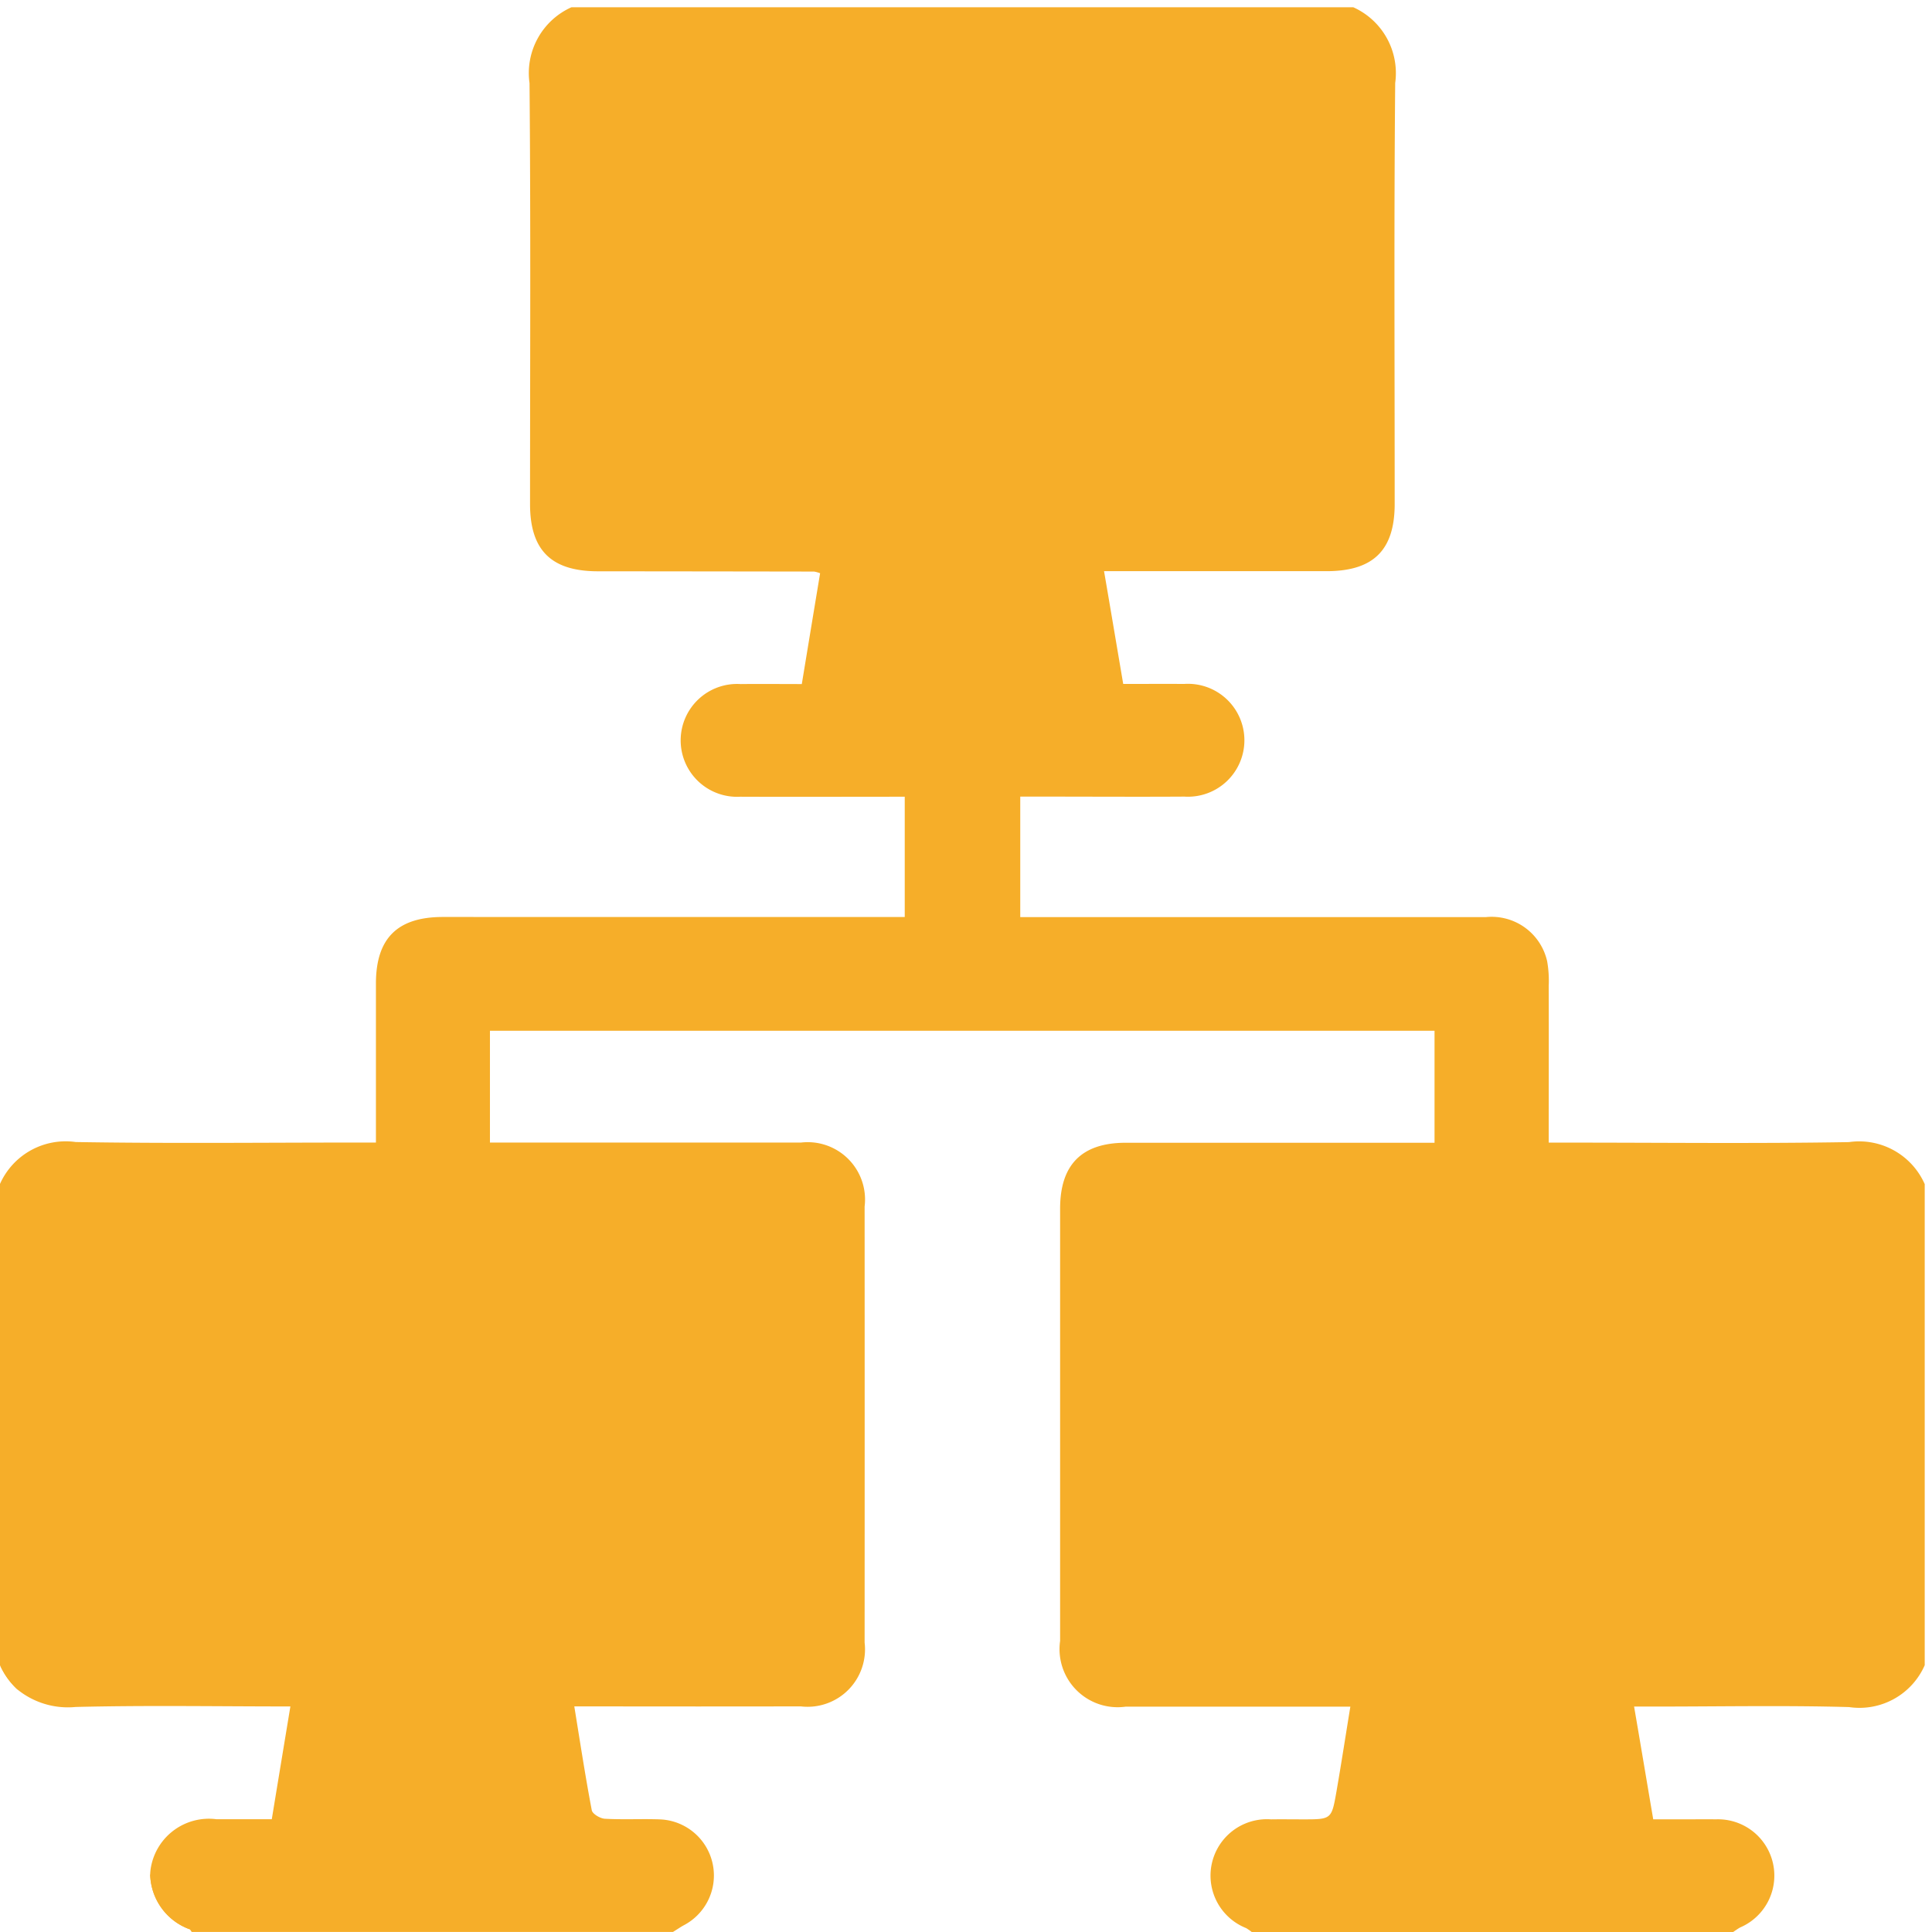 <svg xmlns="http://www.w3.org/2000/svg" xmlns:xlink="http://www.w3.org/1999/xlink" width="86" height="86" viewBox="0 0 86 86"><defs><clipPath id="clip-path"><rect id="Rectangle_64" data-name="Rectangle 64" width="86" height="86" transform="translate(0 -0.324)" fill="#f6ae29"></rect></clipPath></defs><g id="Groupe_66" data-name="Groupe 66" transform="translate(0 0.324)"><g id="Groupe_65" data-name="Groupe 65" clip-path="url(#clip-path)"><path id="Trac&#xE9;_50" data-name="Trac&#xE9; 50" d="M85.676,52.376V73.8a3.169,3.169,0,0,1-3.367,1.864c-2.868-.08-5.74-.023-8.608-.023h-.962c.3,1.744.572,3.374.852,5.02h1.446c.445,0,.892-.007,1.337,0a2.508,2.508,0,0,1,1.1,4.806c-.115.06-.221.141-.331.213H55.723a2.2,2.2,0,0,0-.256-.179,2.512,2.512,0,0,1,1.113-4.839c.474-.007.947,0,1.421,0,1.26,0,1.272,0,1.486-1.218.216-1.242.408-2.49.622-3.8-3.417,0-6.7,0-9.992,0a2.586,2.586,0,0,1-2.928-2.925q0-9.621,0-19.24c0-1.963.966-2.933,2.917-2.935q6.441,0,12.882,0h.868V45.559H21.809v4.977h.961q6.441,0,12.882,0a2.553,2.553,0,0,1,2.835,2.848q.005,9.7,0,19.408a2.557,2.557,0,0,1-2.843,2.841q-4.558.008-9.116,0h-.964c.261,1.608.492,3.121.778,4.624.03.162.373.366.581.378.807.045,1.618,0,2.425.027a2.5,2.5,0,0,1,1.084,4.717c-.162.09-.318.2-.477.295H8.534c-.008-.01-.015-.022-.023-.033a.292.292,0,0,0-.055-.075.078.078,0,0,0-.02-.015A2.666,2.666,0,0,1,6.685,83.1a2.292,2.292,0,0,1,.064-.453,2.621,2.621,0,0,1,2.887-1.991c.8,0,1.6,0,2.462,0,.279-1.7.547-3.32.828-5.02-3.268,0-6.414-.055-9.557.023A3.565,3.565,0,0,1,.8,74.9,3.291,3.291,0,0,1,0,73.8V52.376a3.2,3.2,0,0,1,3.372-1.864c4.152.07,8.308.023,12.462.023h.9c0-2.45,0-4.764,0-7.077,0-2.011.955-2.962,2.972-2.964H40.273V35.141c-2.477,0-4.9.01-7.321,0a2.512,2.512,0,1,1,.018-5.015c.887-.01,1.772,0,2.721,0,.279-1.692.547-3.318.815-4.933a1.447,1.447,0,0,0-.266-.075q-4.809-.008-9.619-.012c-2.082,0-3.027-.934-3.027-2.994,0-6.245.033-12.492-.023-18.737A3.21,3.21,0,0,1,25.435,0H60.241a3.213,3.213,0,0,1,1.864,3.37c-.057,6.245-.022,12.492-.023,18.737,0,2.058-.947,2.992-3.027,2.994q-4.475,0-8.951,0h-.959c.3,1.747.574,3.377.853,5.02.981,0,1.844-.007,2.707,0a2.513,2.513,0,1,1,.017,5.015c-2.092.013-4.182,0-6.273,0H45.415V40.5h1.066q9.829,0,19.657,0a2.532,2.532,0,0,1,2.731,1.966,4.944,4.944,0,0,1,.07,1.081c.007,2.3,0,4.61,0,6.991h.984c4.127,0,8.255.047,12.38-.023a3.191,3.191,0,0,1,3.37,1.864" fill="#f6ae29"></path><path id="Trac&#xE9;_51" data-name="Trac&#xE9; 51" d="M0,441l.8,1.109A3.291,3.291,0,0,1,0,441" transform="translate(0 -367.205)" fill="#f6ae29"></path><path id="Trac&#xE9;_52" data-name="Trac&#xE9; 52" d="M39.938,496.61l1.77,2.467a.078.078,0,0,0-.02-.015,2.666,2.666,0,0,1-1.75-2.451" transform="translate(-33.253 -413.509)" fill="#f6ae29"></path><path id="Trac&#xE9;_53" data-name="Trac&#xE9; 53" d="M50.585,511.425l-.055-.075a.292.292,0,0,1,.055.075" transform="translate(-42.074 -425.783)" fill="#f6ae29"></path></g></g></svg>